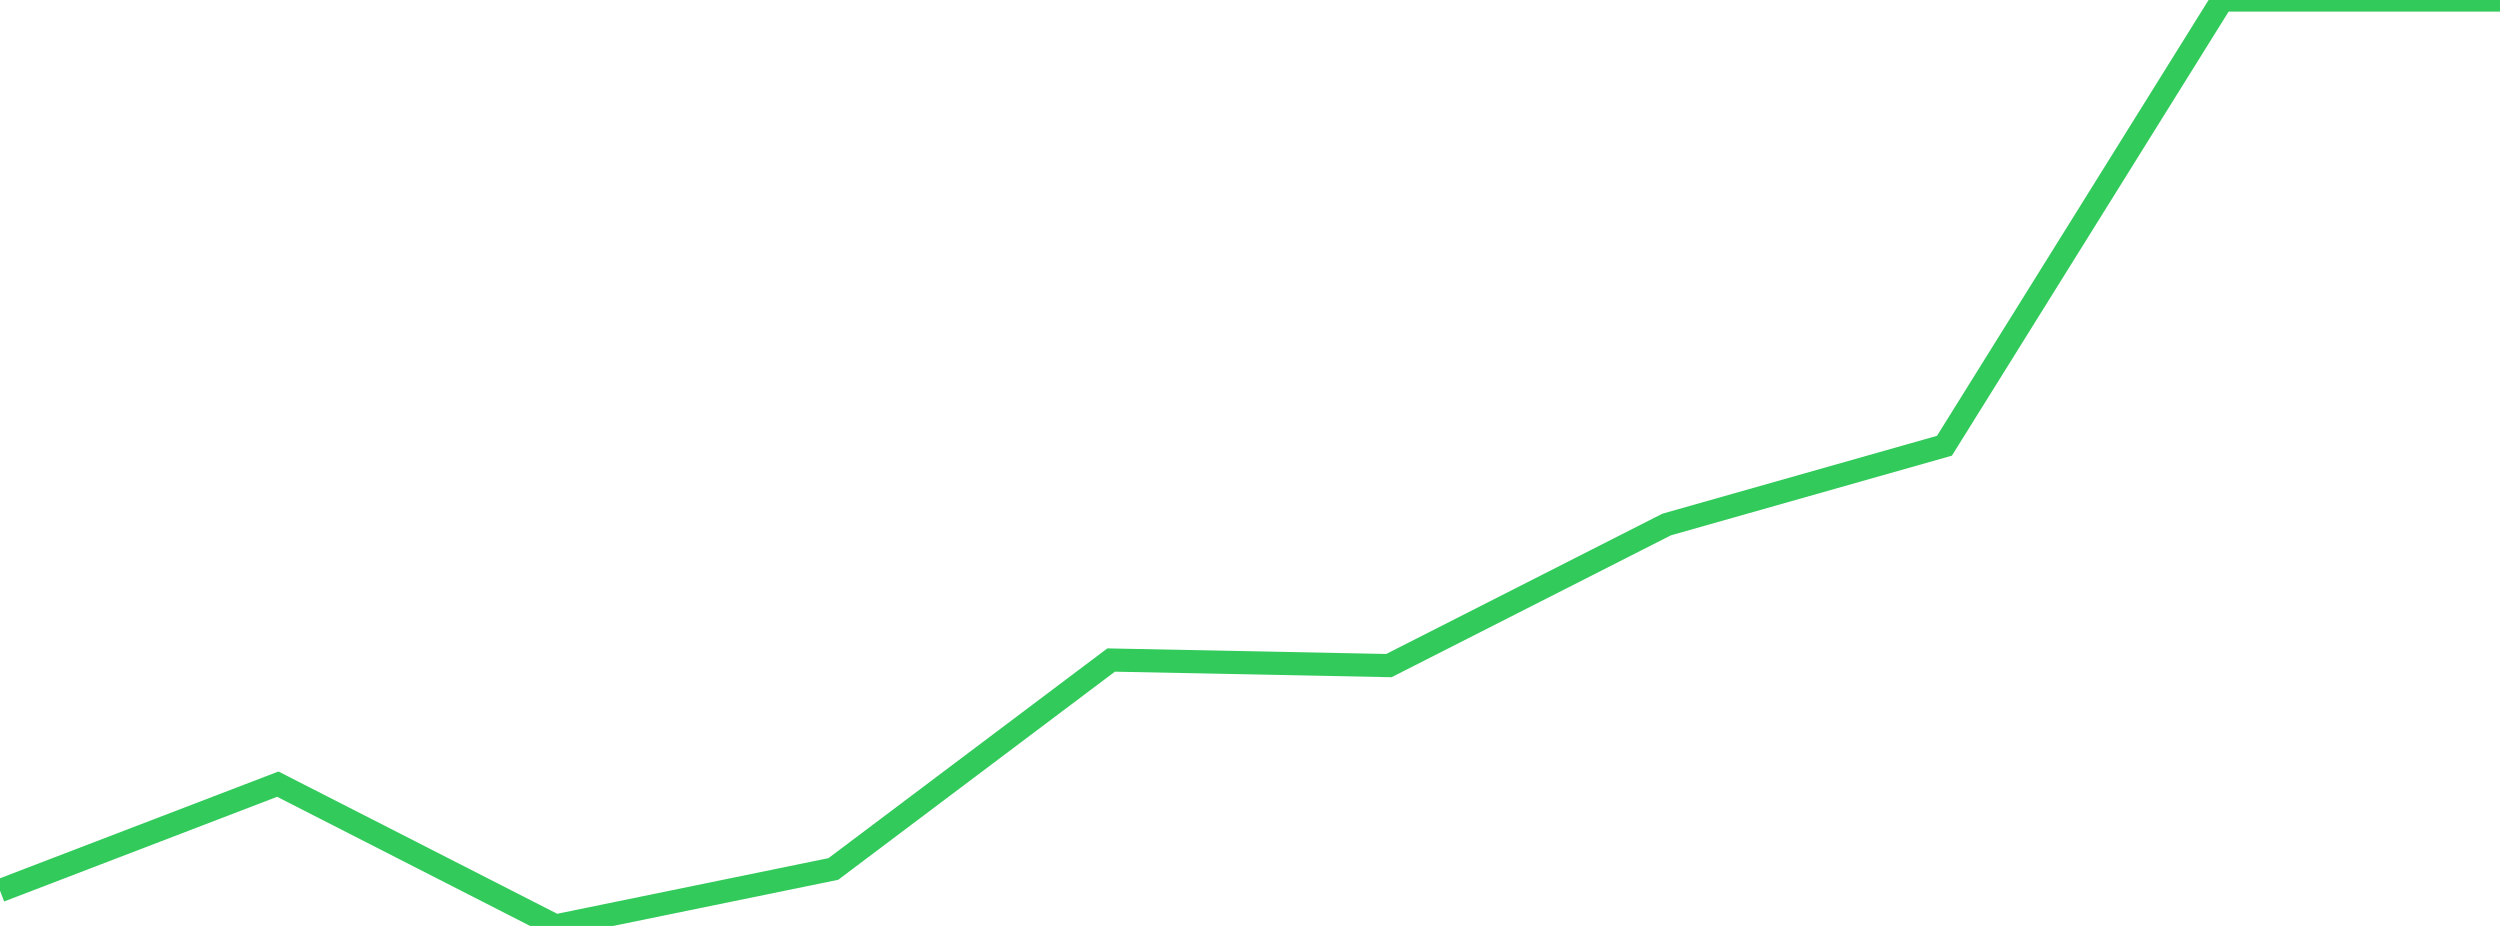 <?xml version="1.0" standalone="no"?>
<!DOCTYPE svg PUBLIC "-//W3C//DTD SVG 1.1//EN" "http://www.w3.org/Graphics/SVG/1.1/DTD/svg11.dtd">

<svg width="135" height="50" viewBox="0 0 135 50" preserveAspectRatio="none" 
  xmlns="http://www.w3.org/2000/svg"
  xmlns:xlink="http://www.w3.org/1999/xlink">


<polyline points="0.0, 48.095 15.0, 42.344 30.0, 50.0 45.0, 46.924 60.0, 35.642 75.0, 35.942 90.0, 28.323 105.0, 24.07 120.0, 0.0 135.0, 0.0" fill="none" stroke="#32ca5b" stroke-width="1.25"/>

</svg>